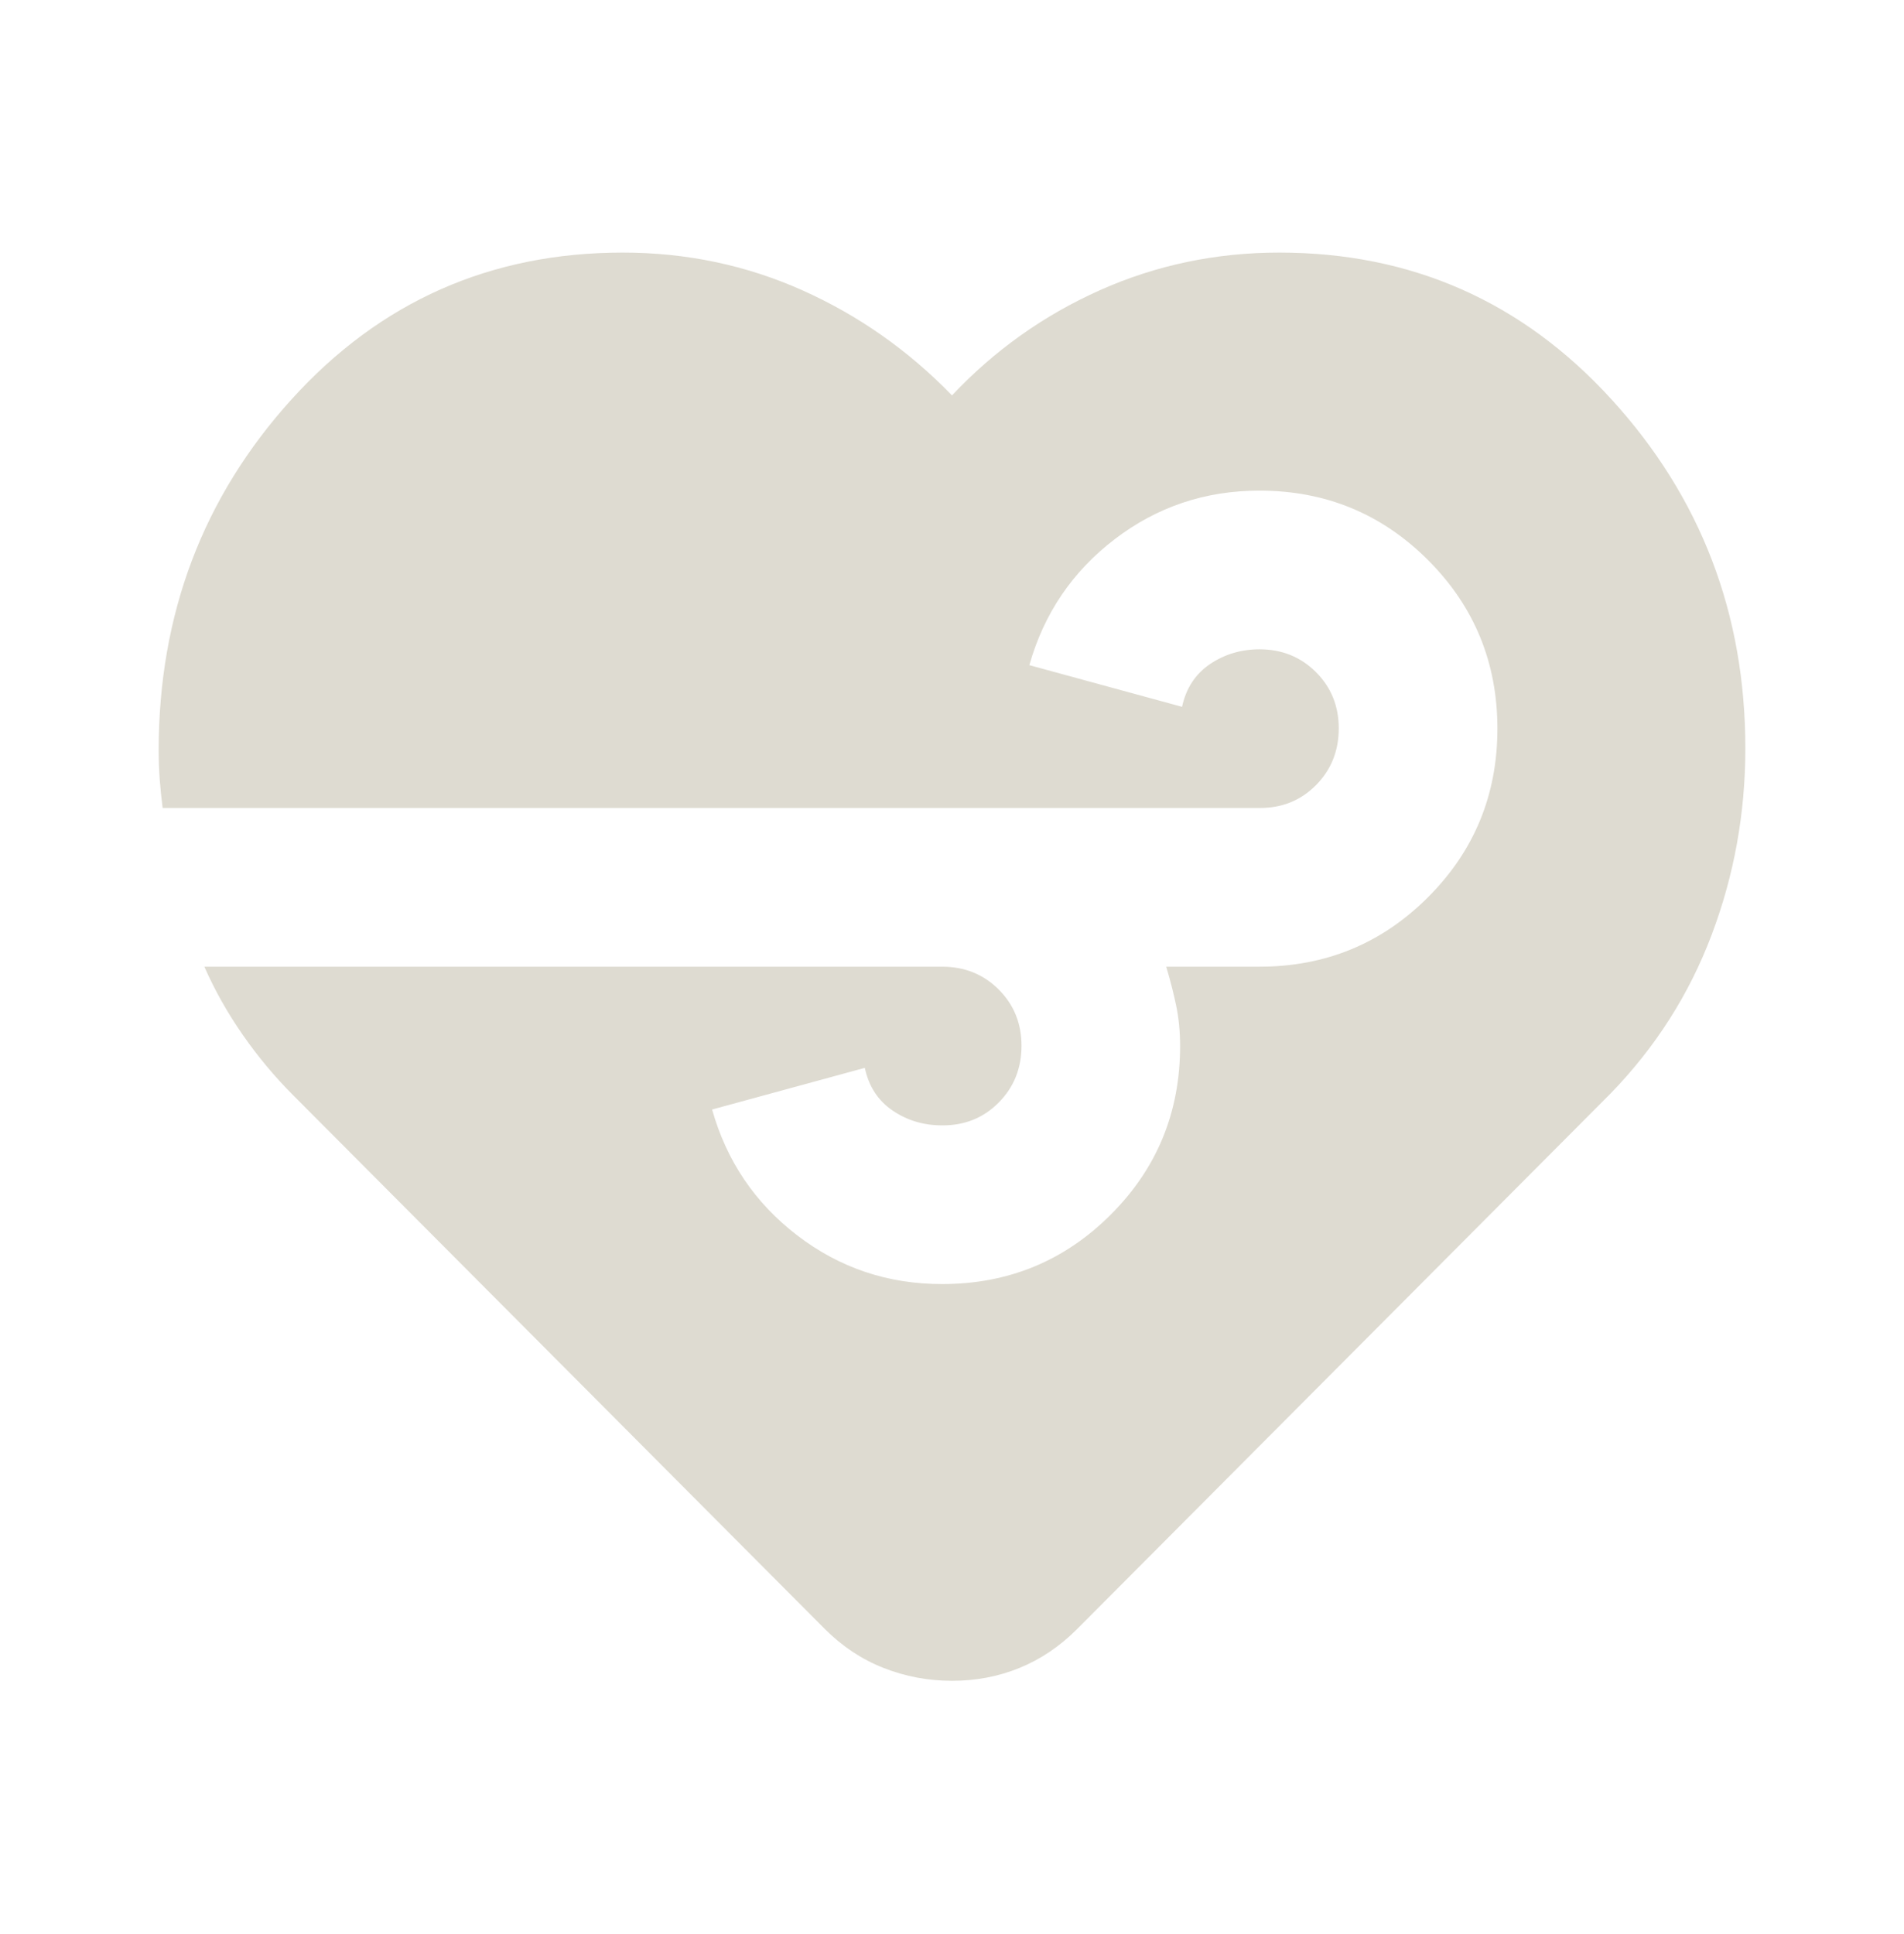 <svg width="64" height="65" viewBox="0 0 64 65" fill="none" xmlns="http://www.w3.org/2000/svg">
<path d="M32 56.489C31.2 56.489 30.434 56.345 29.701 56.057C28.969 55.769 28.313 55.335 27.733 54.755L9.867 36.822C9.244 36.2 8.677 35.522 8.165 34.787C7.653 34.053 7.221 33.287 6.869 32.489H31.669C32.425 32.489 33.059 32.745 33.571 33.257C34.083 33.769 34.338 34.402 34.336 35.155C34.334 35.909 34.078 36.543 33.568 37.057C33.058 37.571 32.425 37.826 31.669 37.822C31.047 37.822 30.491 37.656 30.003 37.323C29.514 36.991 29.203 36.513 29.069 35.889L23.936 37.289C24.425 39.022 25.38 40.434 26.803 41.523C28.225 42.613 29.847 43.157 31.669 43.155C33.892 43.155 35.78 42.378 37.336 40.822C38.892 39.267 39.668 37.378 39.667 35.155C39.667 34.666 39.622 34.211 39.533 33.787C39.444 33.364 39.333 32.931 39.2 32.489H42.333C44.556 32.489 46.444 31.711 48 30.155C49.556 28.6 50.333 26.711 50.333 24.489C50.333 22.267 49.556 20.378 48 18.822C46.444 17.267 44.556 16.489 42.333 16.489C40.511 16.489 38.889 17.034 37.467 18.123C36.044 19.213 35.089 20.624 34.6 22.355L39.733 23.755C39.867 23.133 40.178 22.656 40.667 22.323C41.156 21.991 41.711 21.824 42.333 21.822C43.089 21.822 43.723 22.078 44.235 22.59C44.747 23.102 45.002 23.735 45 24.489C44.998 25.242 44.742 25.876 44.232 26.39C43.722 26.904 43.089 27.159 42.333 27.155H5.467C5.422 26.8 5.389 26.477 5.368 26.187C5.347 25.898 5.335 25.577 5.333 25.225C5.333 20.645 6.822 16.711 9.8 13.422C12.778 10.133 16.489 8.489 20.933 8.489C23.067 8.489 25.078 8.911 26.968 9.755C28.858 10.6 30.535 11.778 32 13.289C33.422 11.778 35.078 10.6 36.968 9.755C38.858 8.911 40.868 8.489 43 8.489C47.444 8.489 51.167 10.133 54.168 13.422C57.169 16.711 58.668 20.622 58.667 25.155C58.667 27.333 58.289 29.422 57.533 31.422C56.778 33.422 55.644 35.2 54.133 36.755L36.2 54.755C35.622 55.333 34.978 55.767 34.267 56.057C33.556 56.346 32.8 56.49 32 56.489Z" fill="#DEDBD1"/>
</svg>
